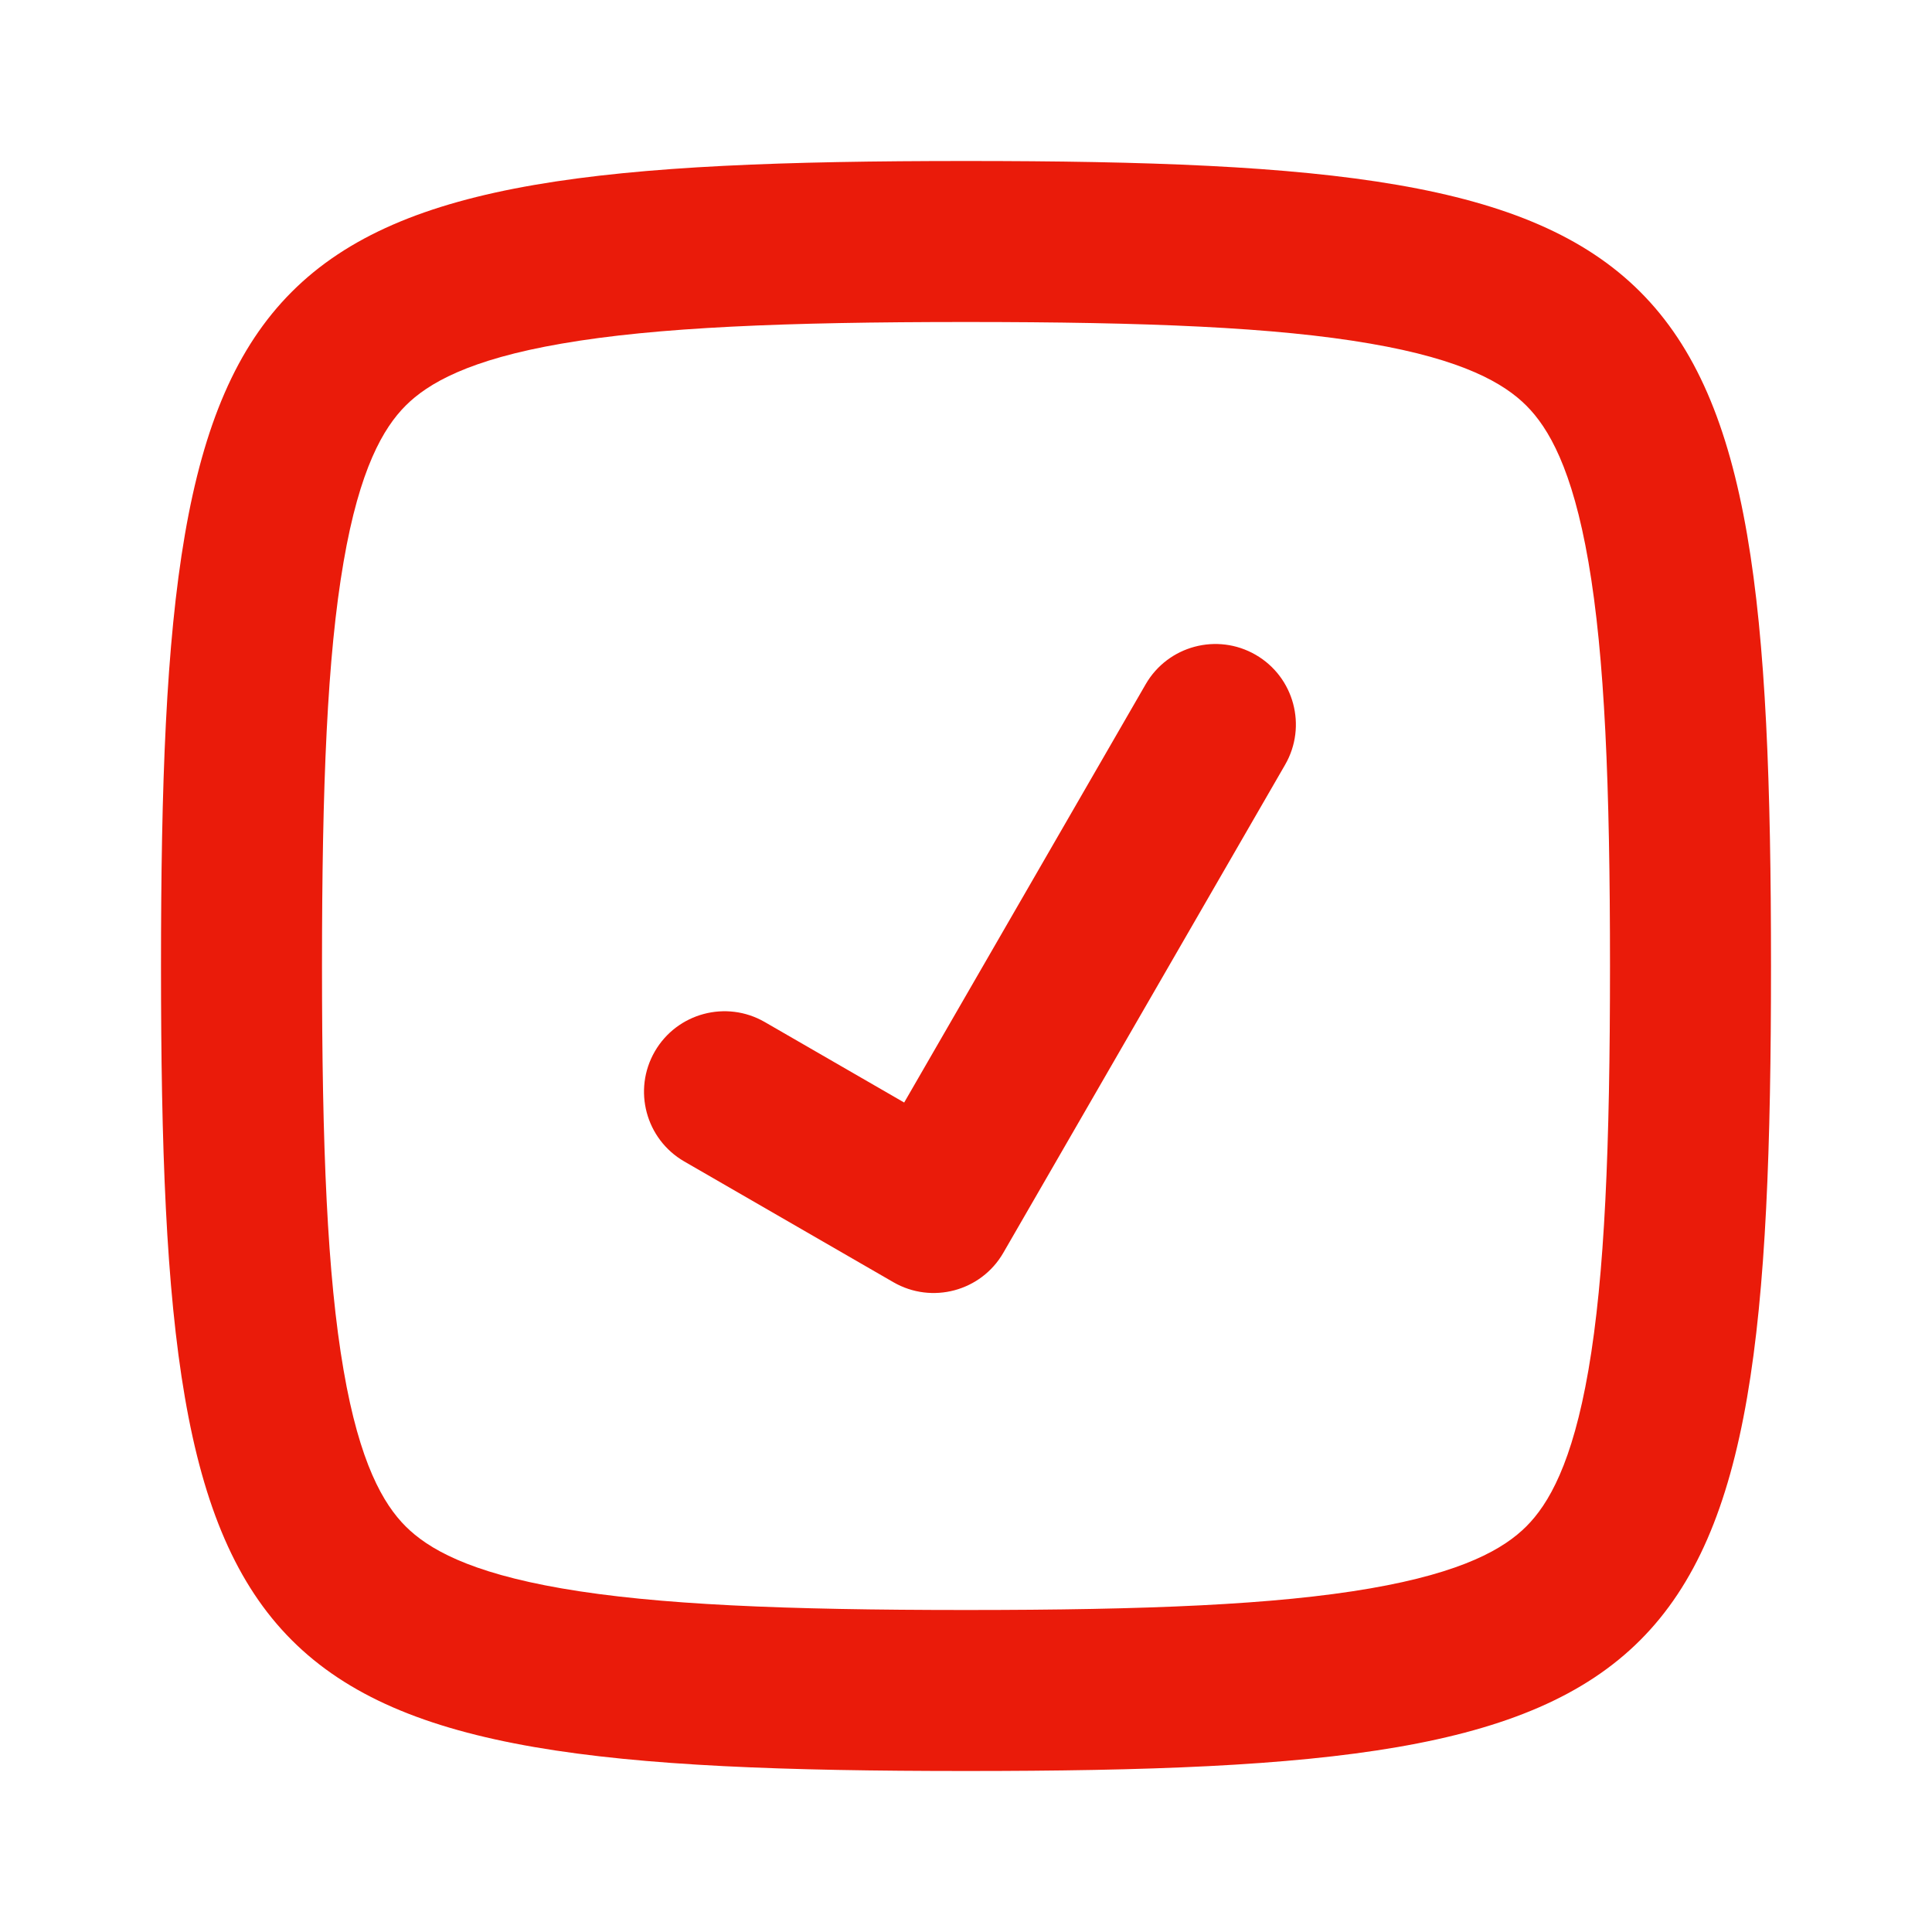 <?xml version="1.0" encoding="UTF-8"?>
<svg xmlns="http://www.w3.org/2000/svg" width="24" height="24" viewBox="0 0 24 24" fill="none">
  <path d="M15.964 9.5C16.24 9.022 16.076 8.41 15.598 8.134C15.12 7.858 14.508 8.022 14.232 8.5L11.232 13.696L9.5 12.696C9.022 12.42 8.41 12.584 8.134 13.062C7.858 13.54 8.022 14.152 8.5 14.428L11.098 15.928C11.576 16.204 12.188 16.041 12.464 15.562L15.964 9.5Z" fill="#EA1B0A"></path>
  <path fill-rule="evenodd" clip-rule="evenodd" d="M2 12C2 3 3 2 12 2C21 2 22 3 22 12C22 21 21 22 12 22C3 22 2 21 2 12ZM4 12C4 9.752 4.065 8.154 4.268 6.98C4.467 5.822 4.763 5.315 5.039 5.039C5.315 4.763 5.822 4.467 6.98 4.268C8.154 4.065 9.752 4 12 4C14.248 4 15.846 4.065 17.02 4.268C18.178 4.467 18.685 4.763 18.961 5.039C19.237 5.315 19.532 5.822 19.732 6.98C19.935 8.154 20 9.752 20 12C20 14.248 19.935 15.846 19.732 17.02C19.532 18.178 19.237 18.685 18.961 18.961C18.685 19.237 18.178 19.532 17.02 19.732C15.846 19.935 14.248 20 12 20C9.752 20 8.154 19.935 6.98 19.732C5.822 19.532 5.315 19.237 5.039 18.961C4.763 18.685 4.467 18.178 4.268 17.02C4.065 15.846 4 14.248 4 12Z" fill="#EA1B0A"></path>
</svg>
